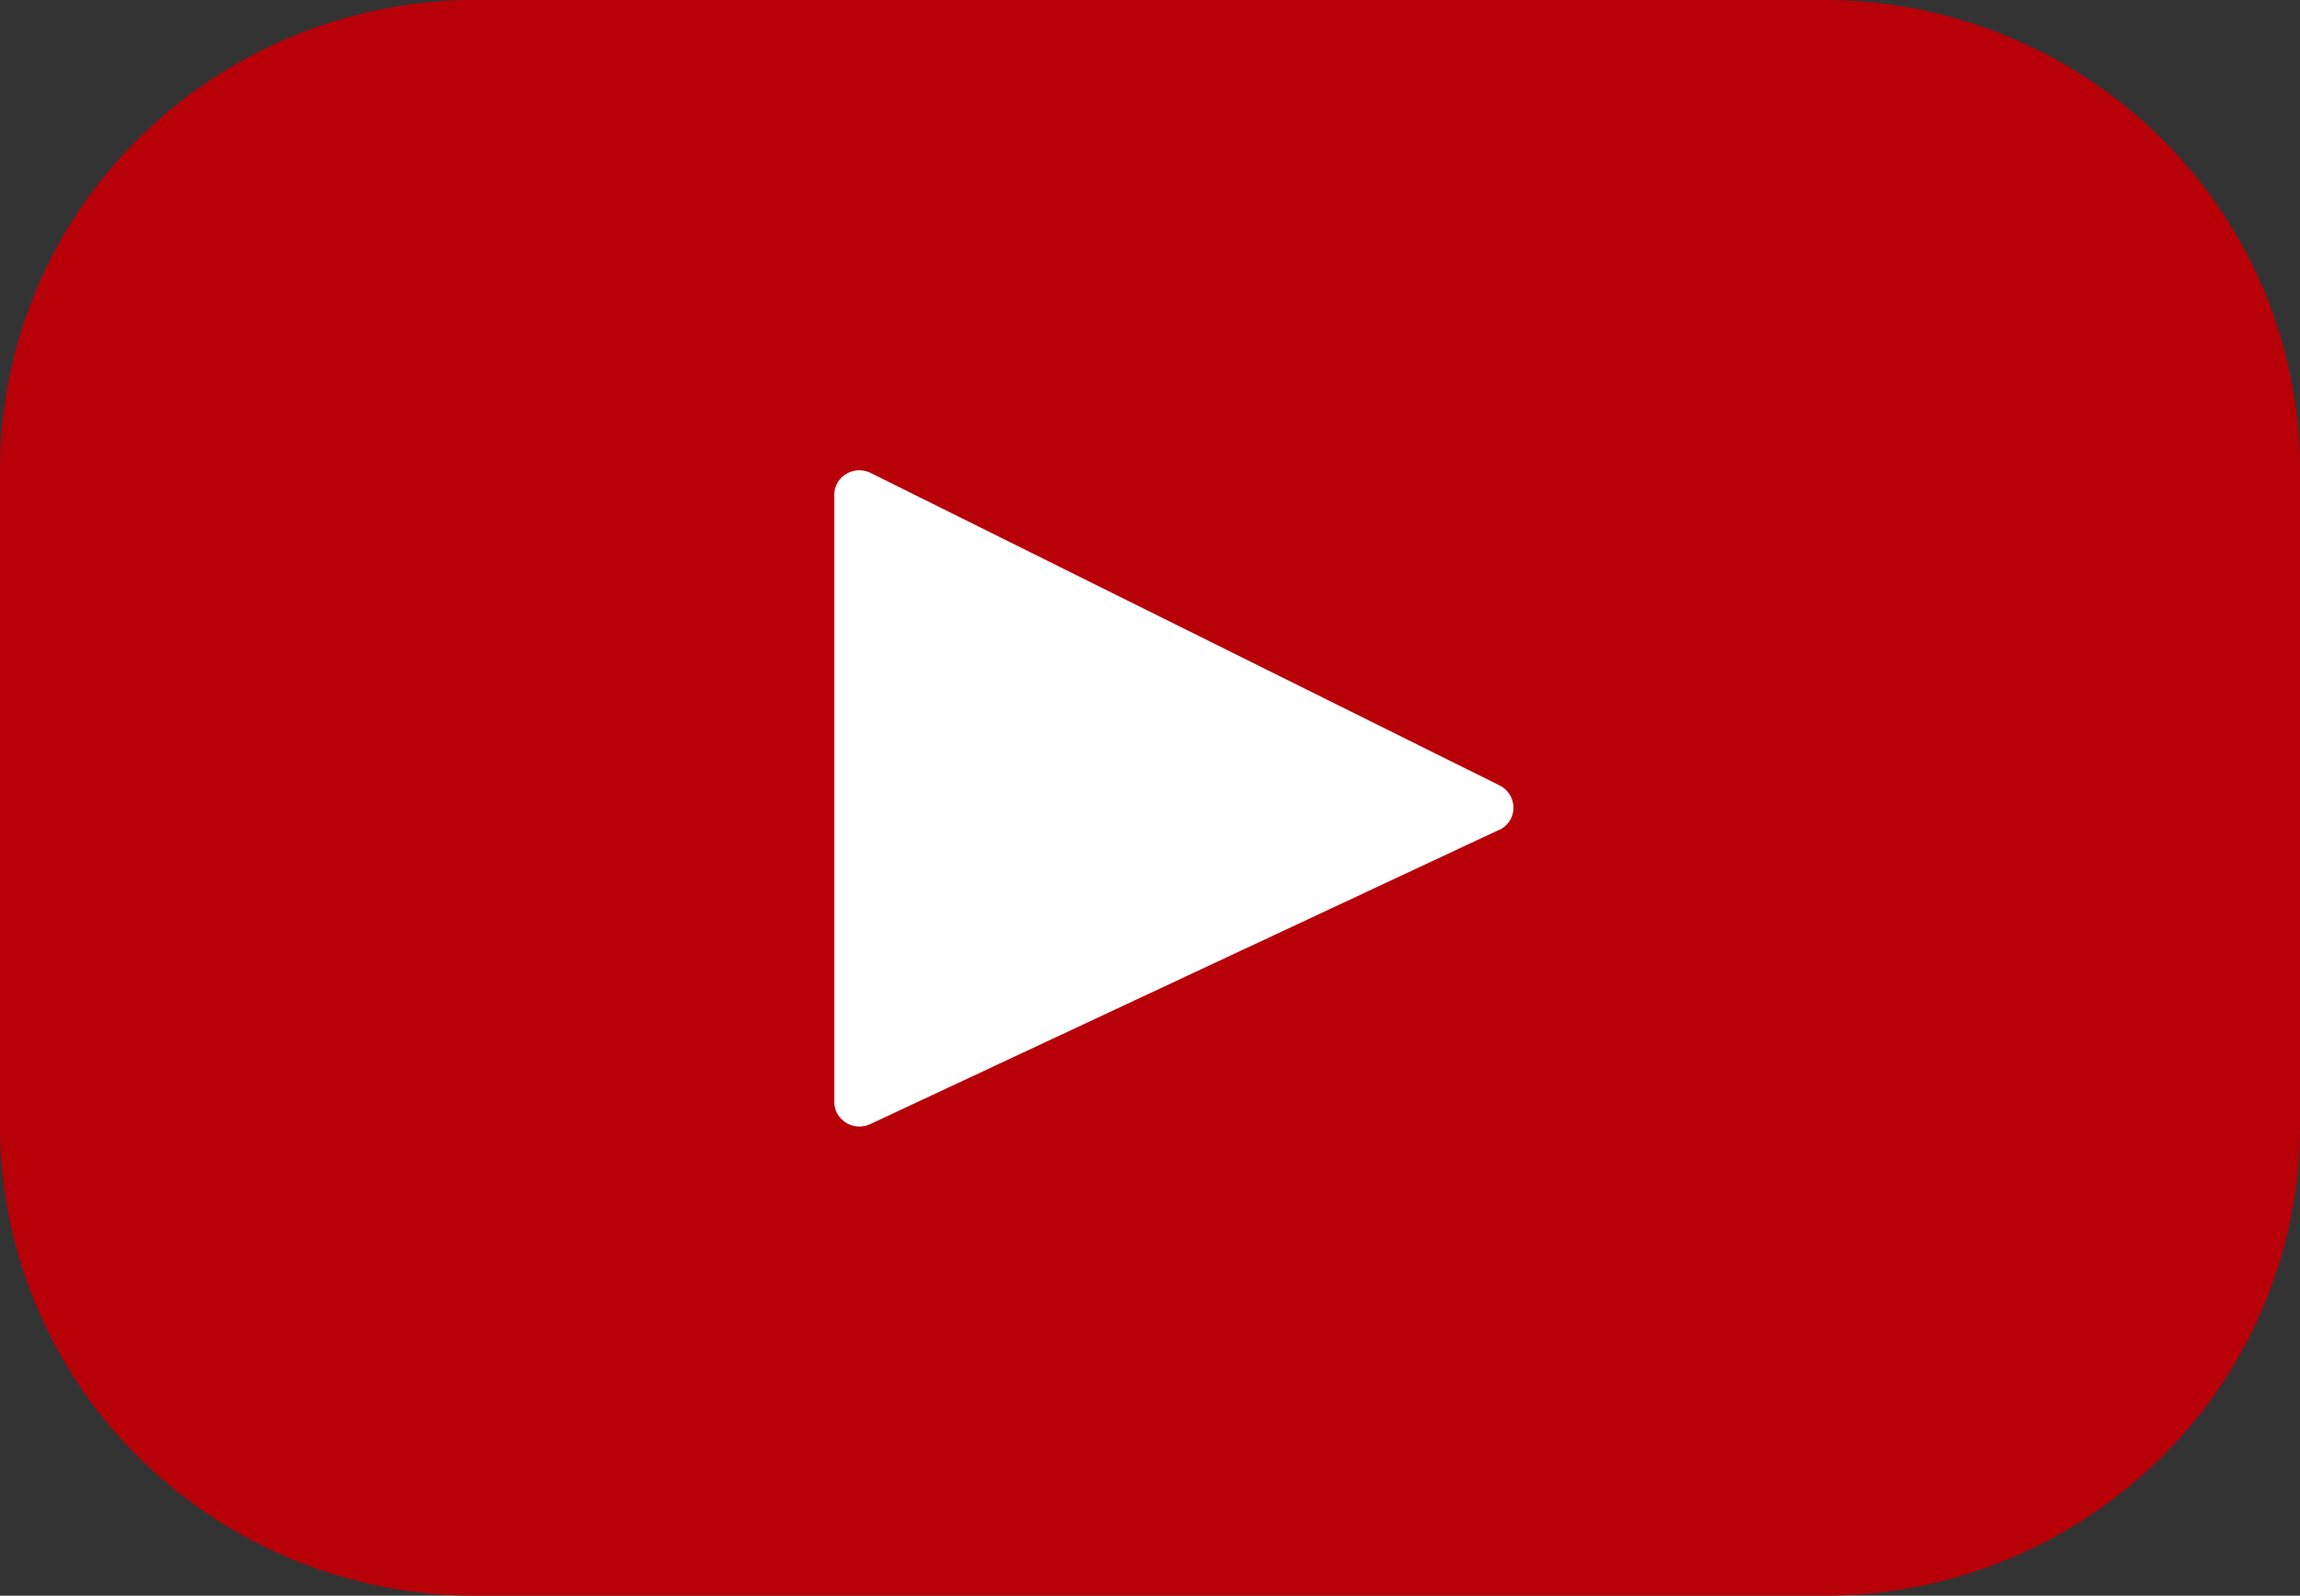 <svg width="49" height="34" viewBox="0 0 49 34" fill="none" xmlns="http://www.w3.org/2000/svg"><rect x="0" y="0" width="49" height="34" fill="#333333" stroke="none"/><path d="M11.001 7h29v20h-29V7z" fill="#fff"/><path d="M38.823 0H10.177a10.214 10.214 0 00-7.183 2.91A9.946 9.946 0 000 9.979V24.02a9.946 9.946 0 002.994 7.07A10.215 10.215 0 0010.177 34h28.646a10.214 10.214 0 007.183-2.91A9.946 9.946 0 0049 24.021V9.98a9.946 9.946 0 00-2.994-7.07A10.214 10.214 0 0038.823 0zm-6.882 17.68l-13.4 6.271a.542.542 0 01-.701-.22.522.522 0 01-.067-.256V10.55a.523.523 0 01.256-.452.542.542 0 01.524-.019l13.399 6.658a.532.532 0 01.291.477.524.524 0 01-.303.47l.001-.003z" fill="#B80009"/></svg>